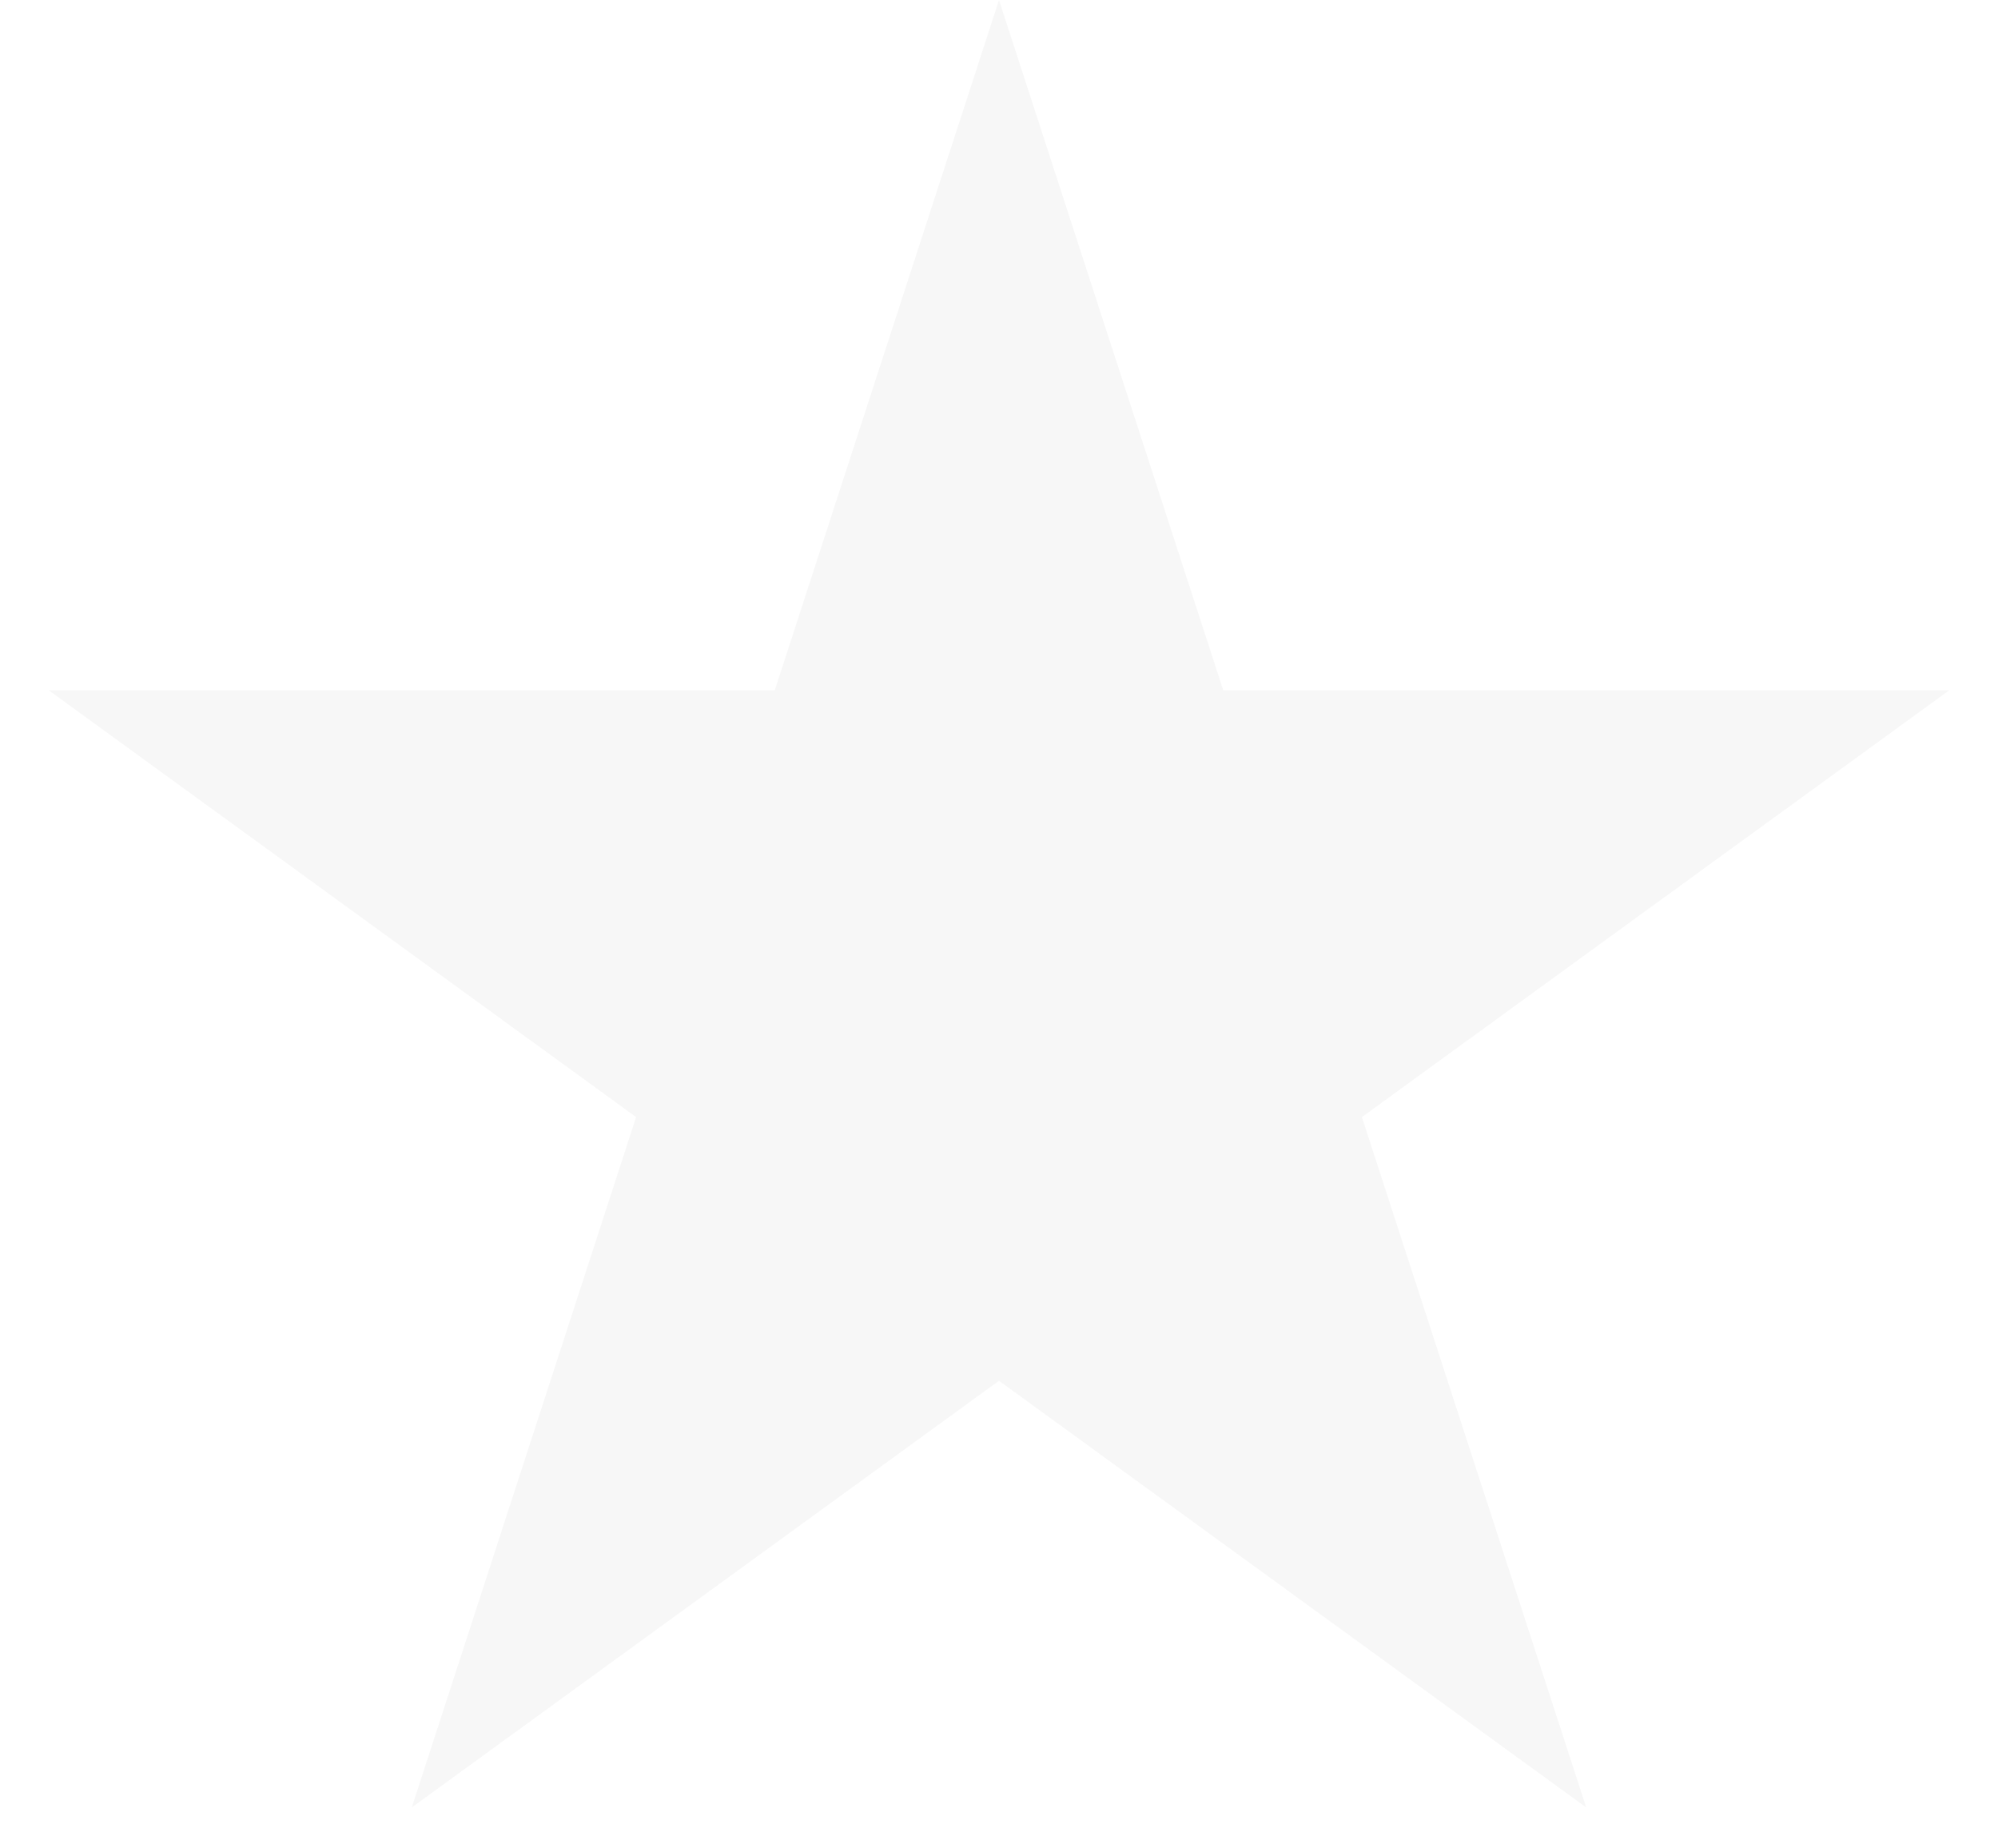 <svg width="40" height="37" viewBox="0 0 40 37" fill="none" xmlns="http://www.w3.org/2000/svg">
<path opacity="0.2" d="M20 0L24.49 13.82H39.021L27.265 22.361L31.756 36.18L20 27.639L8.244 36.18L12.735 22.361L0.979 13.82H15.51L20 0Z" fill="#D9D9D9"/>
</svg>
